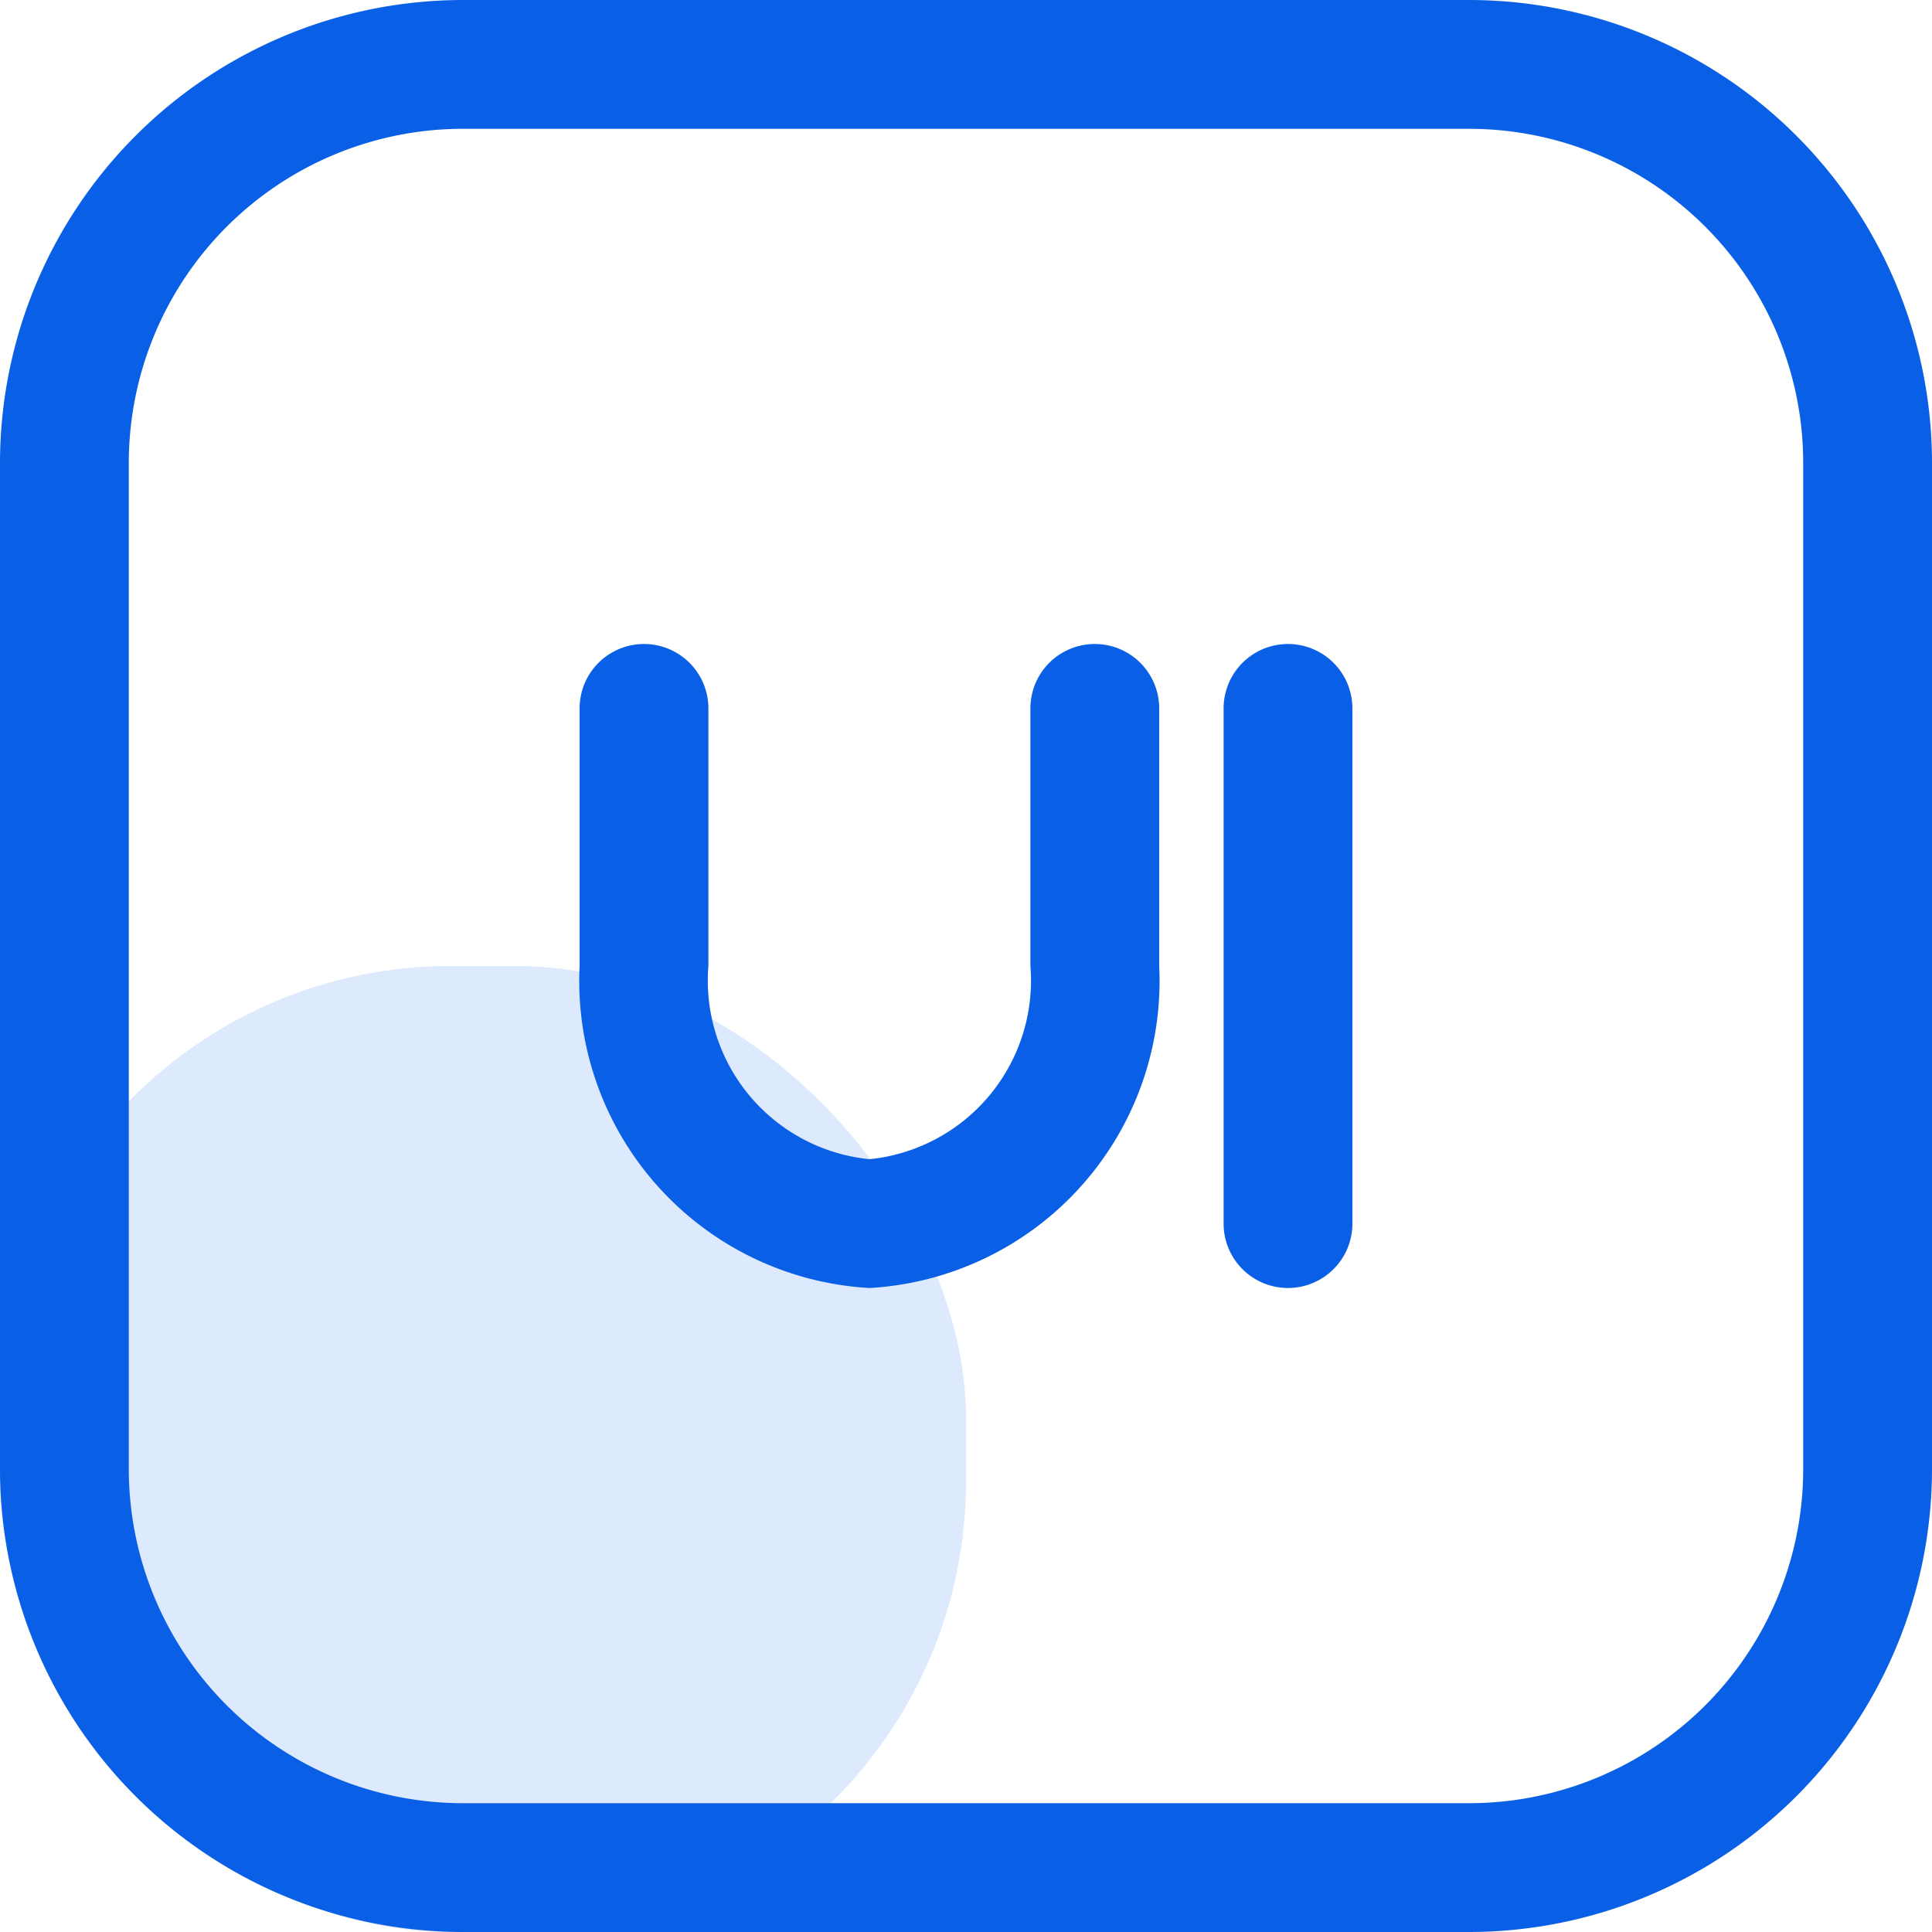 <svg xmlns="http://www.w3.org/2000/svg" width="30" height="30" viewBox="0 0 30 30">
  <g id="Group_118179" data-name="Group 118179" transform="translate(-101 -2444)">
    <rect id="Rectangle_35178" data-name="Rectangle 35178" width="15" height="15" rx="7" transform="translate(101 2459)" fill="#0a5fe7" opacity="0.14"/>
    <g id="Layer_1" transform="translate(100 2443)">
      <g id="Group_119338" data-name="Group 119338">
        <path id="Path_163601" data-name="Path 163601" d="M23.815,31H8.185A7.193,7.193,0,0,1,1,23.816V8.184A7.193,7.193,0,0,1,8.185,1H23.816A7.192,7.192,0,0,1,31,8.184V23.816A7.193,7.193,0,0,1,23.815,31ZM8.185,3A5.191,5.191,0,0,0,3,8.184V23.816A5.191,5.191,0,0,0,8.185,29H23.816A5.19,5.19,0,0,0,29,23.816V8.184A5.191,5.191,0,0,0,23.815,3Z" fill="#0a5fe7"/>
      </g>
      <g id="Group_119341" data-name="Group 119341">
        <g id="Group_119339" data-name="Group 119339">
          <path id="Path_163602" data-name="Path 163602" d="M14.5,21A4.775,4.775,0,0,1,10,16V12a1,1,0,0,1,2,0v4a2.787,2.787,0,0,0,2.5,3A2.787,2.787,0,0,0,17,16V12a1,1,0,0,1,2,0v4A4.775,4.775,0,0,1,14.5,21Z" fill="#0a5fe7"/>
        </g>
        <g id="Group_119340" data-name="Group 119340">
          <path id="Path_163603" data-name="Path 163603" d="M21,21a1,1,0,0,1-1-1V12a1,1,0,0,1,2,0v8A1,1,0,0,1,21,21Z" fill="#0a5fe7"/>
        </g>
      </g>
    </g>
  </g>
</svg>
